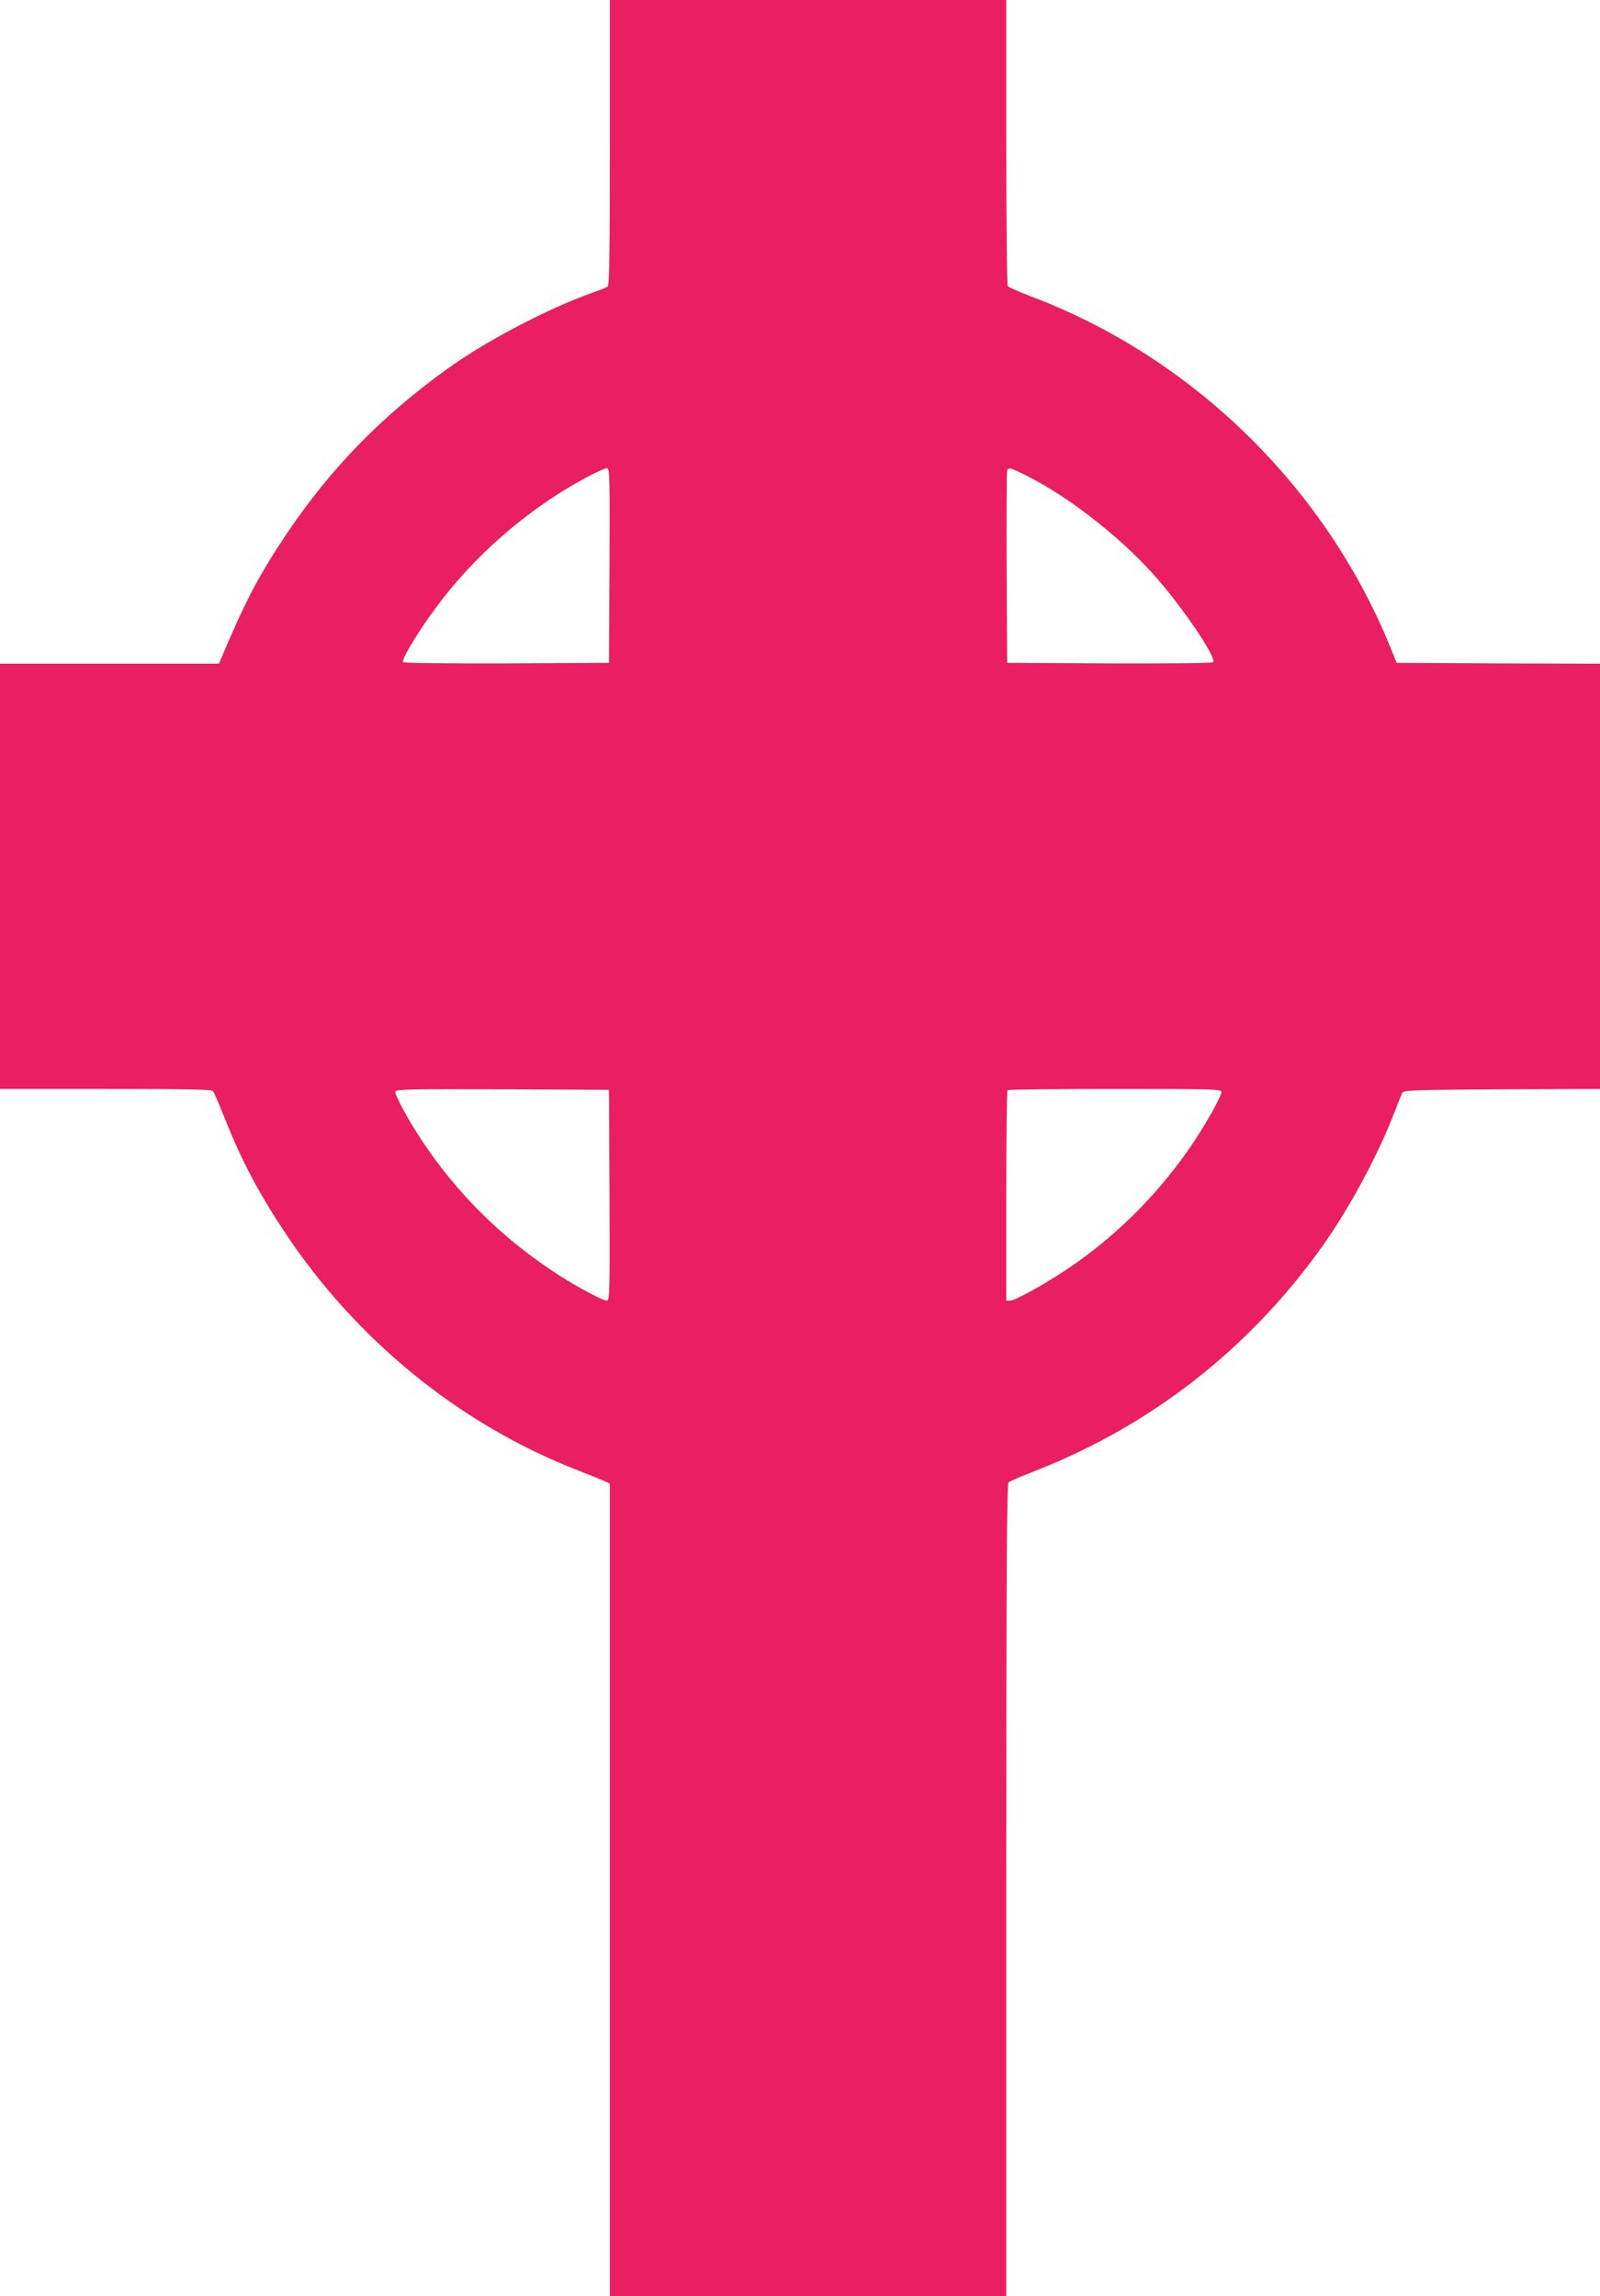 <?xml version="1.0" standalone="no"?>
<!DOCTYPE svg PUBLIC "-//W3C//DTD SVG 20010904//EN"
 "http://www.w3.org/TR/2001/REC-SVG-20010904/DTD/svg10.dtd">
<svg version="1.0" xmlns="http://www.w3.org/2000/svg"
 width="892pt" height="1280pt" viewBox="0 0 892 1280"
 preserveAspectRatio="xMidYMid meet">
<g transform="translate(0,1280) scale(0.1,-0.1)"
fill="#e91e63" stroke="none">
<path d="M3400 12006 c0 -623 -3 -796 -12 -803 -7 -5 -42 -20 -78 -32 -252
-89 -591 -266 -812 -424 -374 -268 -664 -567 -913 -942 -145 -218 -223 -368
-355 -682 l-10 -23 -610 0 -610 0 0 -1185 0 -1185 589 0 c459 0 591 -3 598
-12 6 -7 32 -66 58 -132 99 -250 189 -422 340 -651 397 -600 972 -1070 1624
-1326 69 -27 141 -56 159 -64 l32 -15 0 -2265 0 -2265 1105 0 1105 0 0 2264
c0 1799 3 2266 13 2274 6 5 76 35 153 65 642 252 1186 677 1591 1243 153 213
317 518 407 754 20 52 40 102 45 110 7 13 81 15 555 18 l546 2 0 1185 0 1185
-567 2 -567 3 -36 90 c-363 890 -1100 1610 -1995 1950 -72 27 -133 54 -137 60
-4 5 -8 367 -8 803 l0 792 -1105 0 -1105 0 0 -794z m-2 -2358 l-3 -543 -569
-3 c-345 -1 -574 2 -579 7 -11 11 78 161 173 290 187 255 417 470 689 646 98
63 251 145 274 145 16 0 17 -30 15 -542z m2330 498 c245 -124 539 -357 731
-580 154 -180 325 -436 304 -457 -6 -6 -224 -8 -579 -7 l-569 3 -3 530 c-1
292 0 536 3 543 7 19 19 15 113 -32z m-2330 -4008 c2 -533 1 -588 -14 -588
-27 0 -191 89 -308 168 -285 190 -527 430 -715 711 -82 121 -163 271 -157 287
5 12 99 14 598 12 l593 -3 3 -587z m3412 574 c0 -9 -25 -62 -56 -116 -195
-347 -478 -653 -810 -874 -124 -83 -286 -172 -312 -172 l-22 0 0 583 c0 321 3
587 7 590 3 4 273 7 600 7 559 0 593 -1 593 -18z"/>
</g>
</svg>
